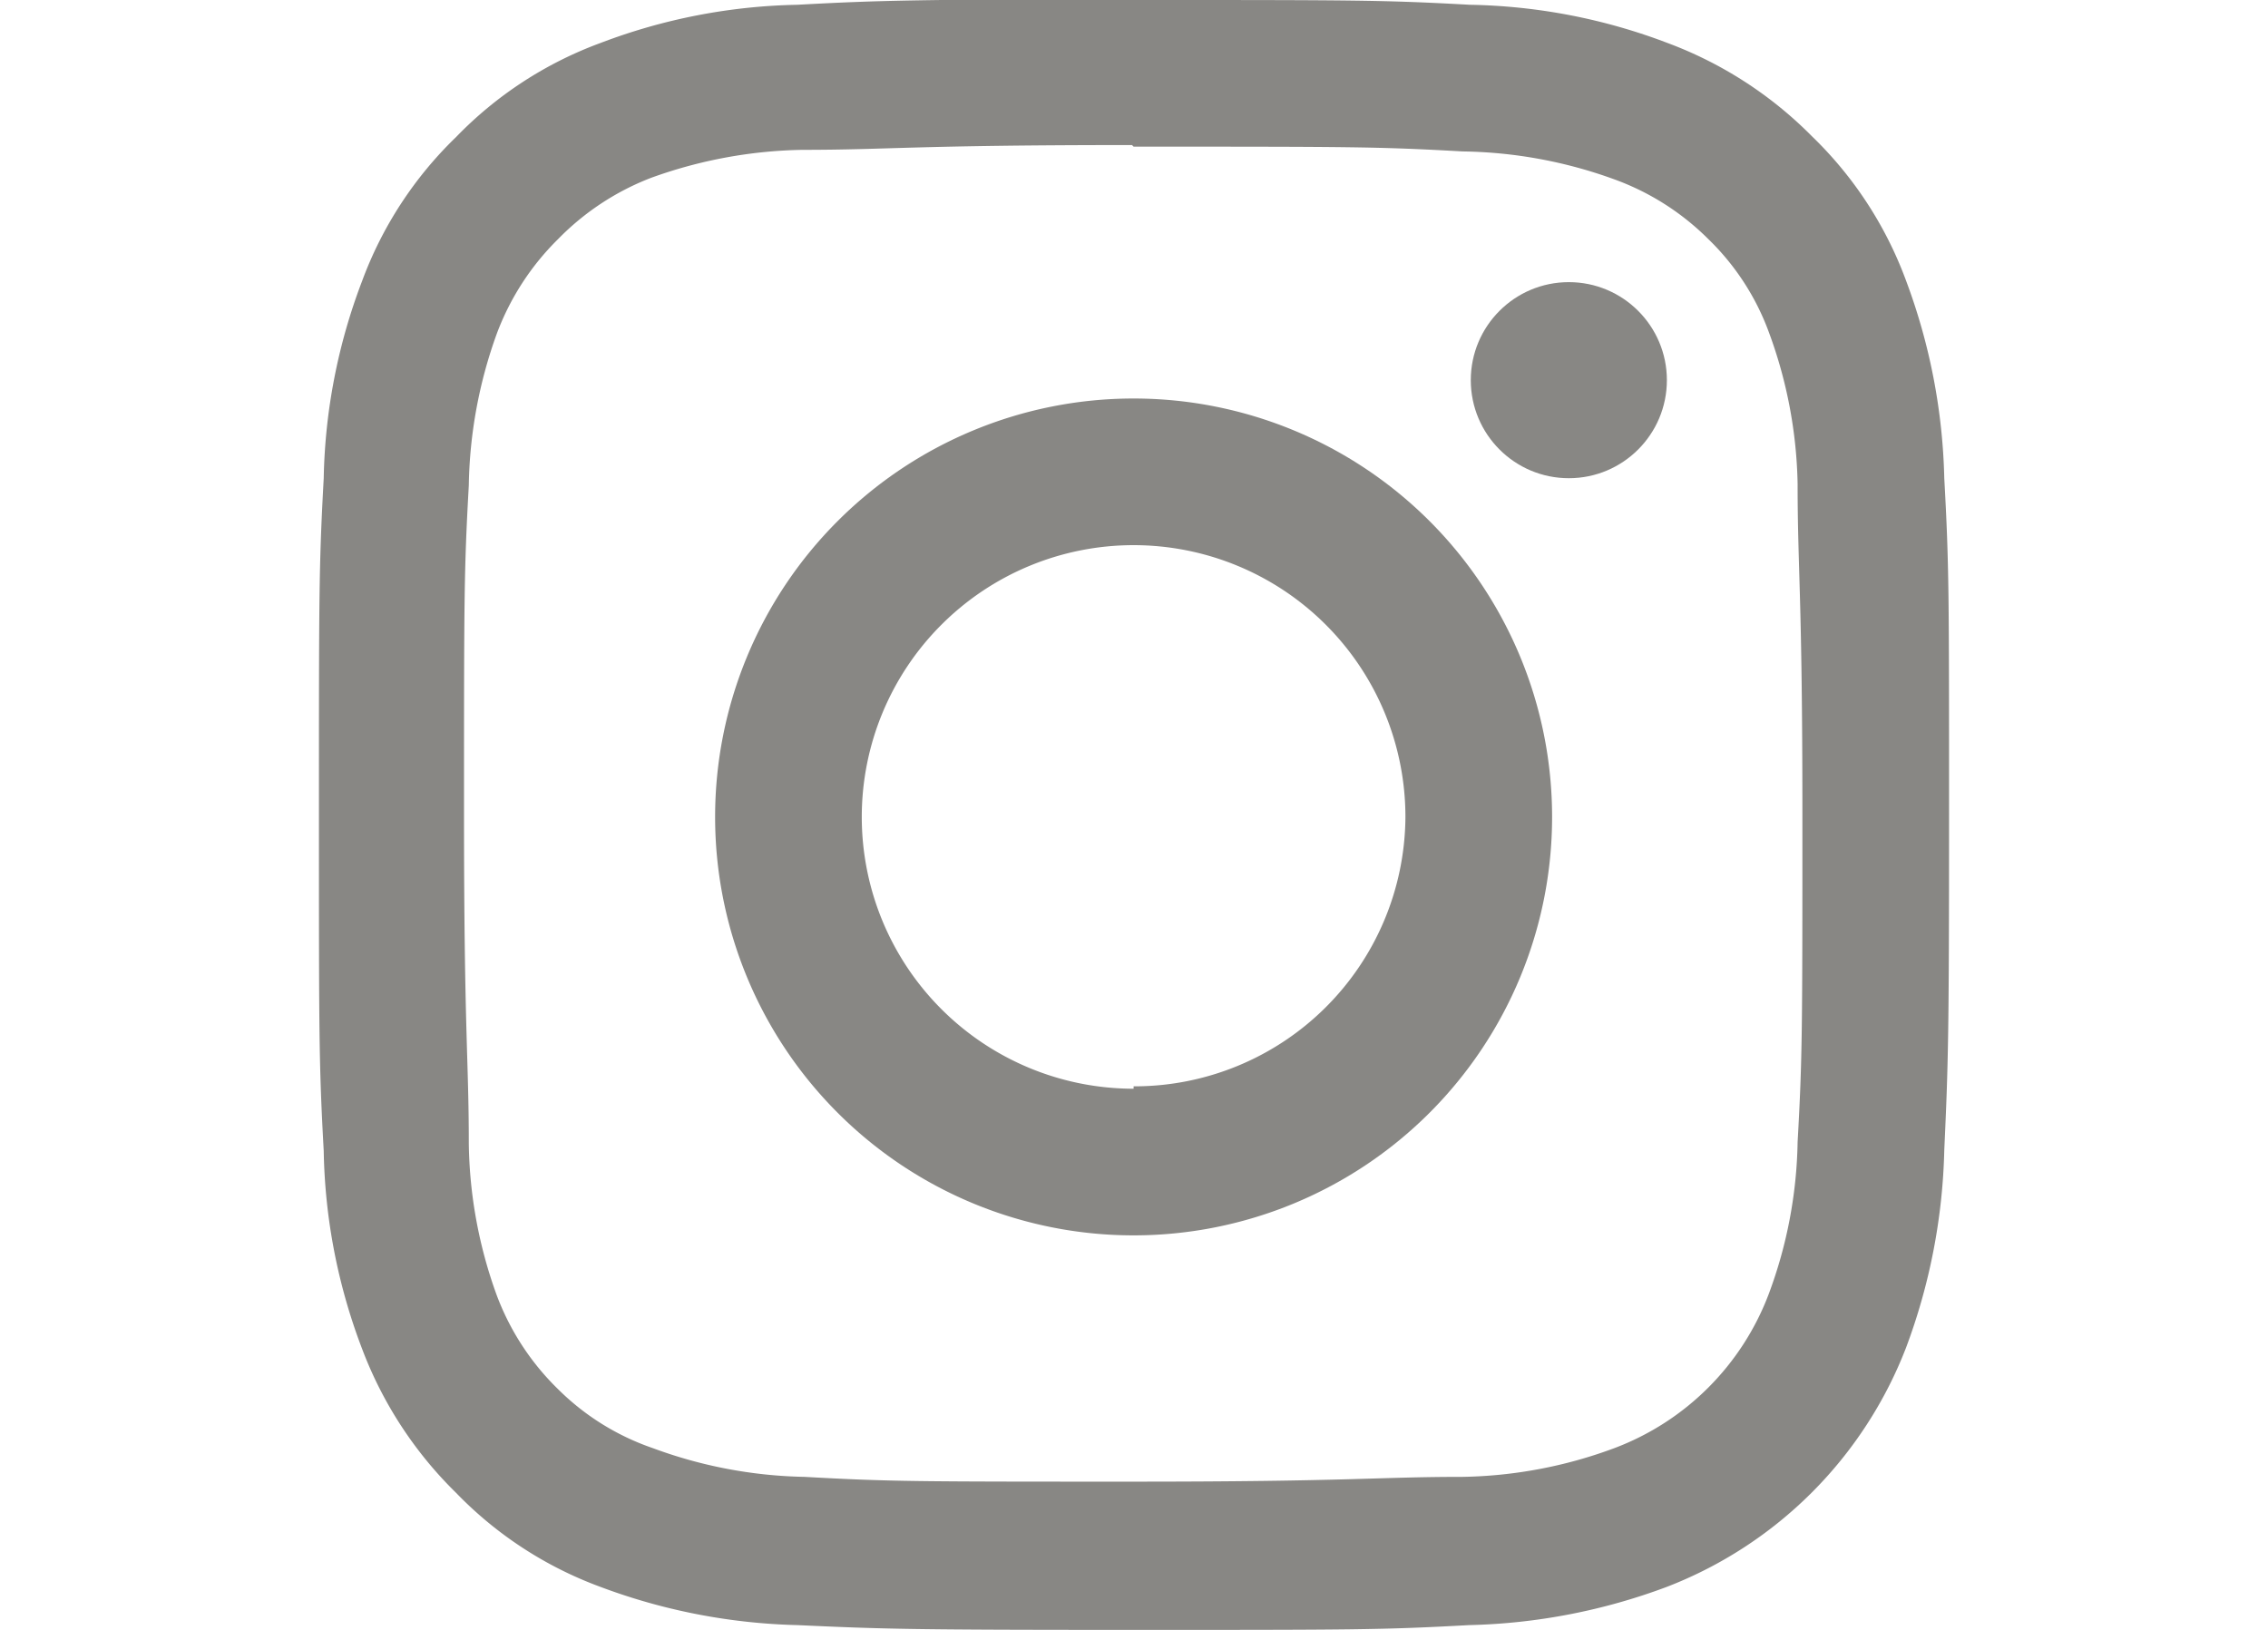 <svg xmlns="http://www.w3.org/2000/svg" width="32" height="23" viewBox="0 0 20.45 20.45"><defs><style>.cls-1{fill:#888784;}</style></defs><g data-name="Layer 2"><g data-name="Layer 1"><path class="cls-1" d="M10.22,1.84c2.73,0,3.06,0,4.13.06a5.78,5.78,0,0,1,1.9.35A3.22,3.22,0,0,1,17.43,3a3.12,3.12,0,0,1,.76,1.17,5.77,5.77,0,0,1,.36,1.9c0,1.08.06,1.4.06,4.13s0,3.06-.06,4.13a5.71,5.71,0,0,1-.36,1.9,3.32,3.32,0,0,1-1.94,1.94,5.71,5.71,0,0,1-1.9.36c-1.07,0-1.4.06-4.13.06s-3.05,0-4.13-.06a5.77,5.77,0,0,1-1.9-.36A3.12,3.12,0,0,1,3,17.43a3.22,3.22,0,0,1-.77-1.18,5.78,5.78,0,0,1-.35-1.9c0-1.07-.06-1.4-.06-4.13s0-3.05.06-4.13a5.85,5.85,0,0,1,.35-1.9A3.27,3.27,0,0,1,3,3a3.27,3.27,0,0,1,1.17-.77,5.85,5.85,0,0,1,1.9-.35c1.08,0,1.4-.06,4.13-.06m0-1.84C7.45,0,7.1,0,6,.06A7.3,7.3,0,0,0,3.53.54,4.84,4.84,0,0,0,1.72,1.72,4.84,4.84,0,0,0,.54,3.53,7.3,7.3,0,0,0,.06,6C0,7.1,0,7.45,0,10.22s0,3.13.06,4.22a7.3,7.3,0,0,0,.48,2.48,5,5,0,0,0,1.18,1.81,4.84,4.84,0,0,0,1.81,1.18A7.55,7.55,0,0,0,6,20.39c1.09.05,1.44.06,4.21.06s3.13,0,4.22-.06a7.55,7.55,0,0,0,2.48-.48,5.24,5.24,0,0,0,3-3,7.55,7.55,0,0,0,.48-2.48c.05-1.09.06-1.44.06-4.22s0-3.12-.06-4.21a7.55,7.55,0,0,0-.48-2.48,4.84,4.84,0,0,0-1.18-1.81A5,5,0,0,0,16.92.54,7.3,7.3,0,0,0,14.44.06C13.35,0,13,0,10.22,0Z"/><path class="cls-1" d="M10.22,5a5.25,5.25,0,1,0,5.25,5.25A5.25,5.25,0,0,0,10.22,5Zm0,8.66a3.41,3.41,0,1,1,3.41-3.41A3.4,3.4,0,0,1,10.22,13.63Z"/><circle class="cls-1" cx="15.68" cy="4.77" r="1.23"/></g></g></svg>
